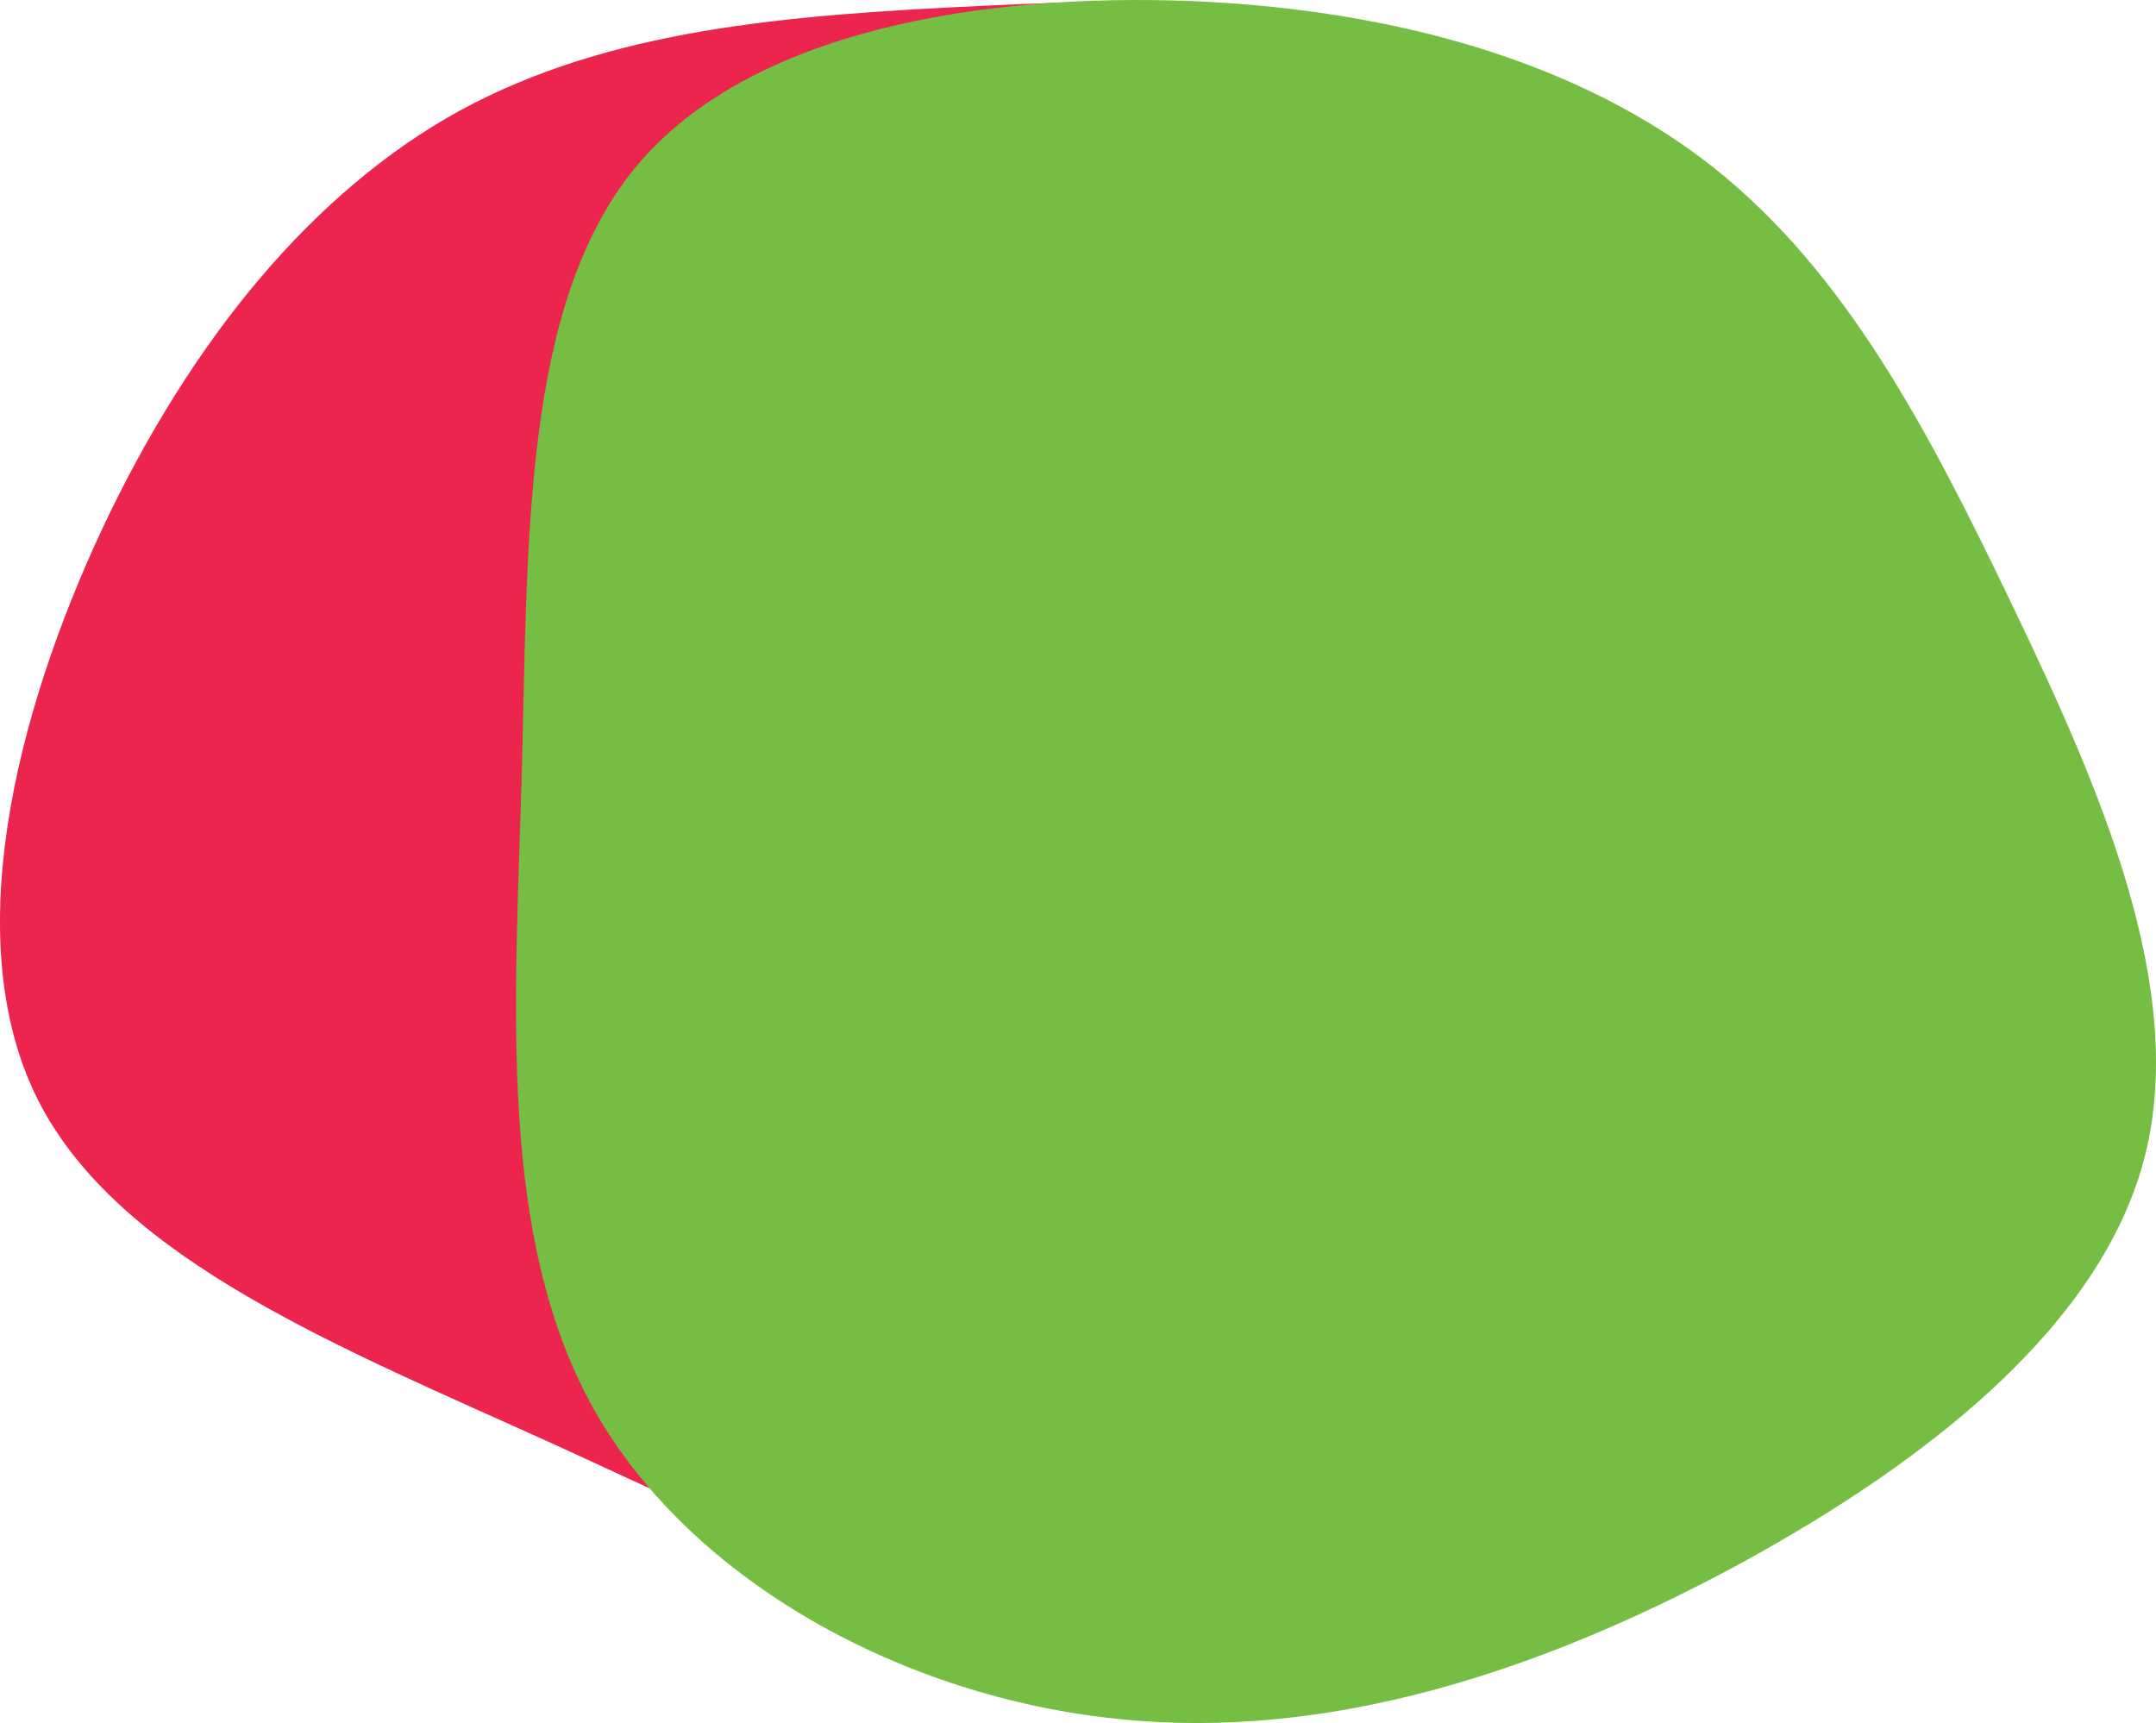 <svg xmlns="http://www.w3.org/2000/svg" id="a5e12a1e-ab3b-41b1-a523-faaa5cfcd5f7" data-name="Layer 1" viewBox="0 0 741.61 592.7"><path d="M735.64,420.14c7,75,1.17,151.8-34.29,216-35.46,64.77-100.23,116.64-167.92,124.55-68,7.62-138.62-29-211.88-62.42-73-33.12-148.58-63-176.71-117.51-27.84-54.22-8.5-132.76,22-197.82,30.48-64.47,72.09-115.46,122.79-143.3,51.28-27.84,111.36-32.82,179.64-36,67.7-3.23,143.3-4.4,191.07,31.65S728.31,344.83,735.64,420.14Z" transform="translate(-131.39 -201.63)" fill="#eb254e"></path><path d="M728.16,740.48c-66.37,35.66-139.39,60.13-212.3,52.43-73.46-7.47-146.44-47-180.06-106.25-33.47-59.67-27.2-139-24.92-219.47,2.12-80.1.25-161.38,39.52-208.5,39.11-46.74,119-59.47,190.78-56.7,71.25,3,134.41,21.49,179.78,57.37,45.6,36.41,73.56,89.82,103.09,151.47,29.3,61.11,59.79,130.31,45.17,188.33S794.7,704.43,728.16,740.48Z" transform="translate(-131.39 -201.63)" fill="#76bd43"></path></svg>